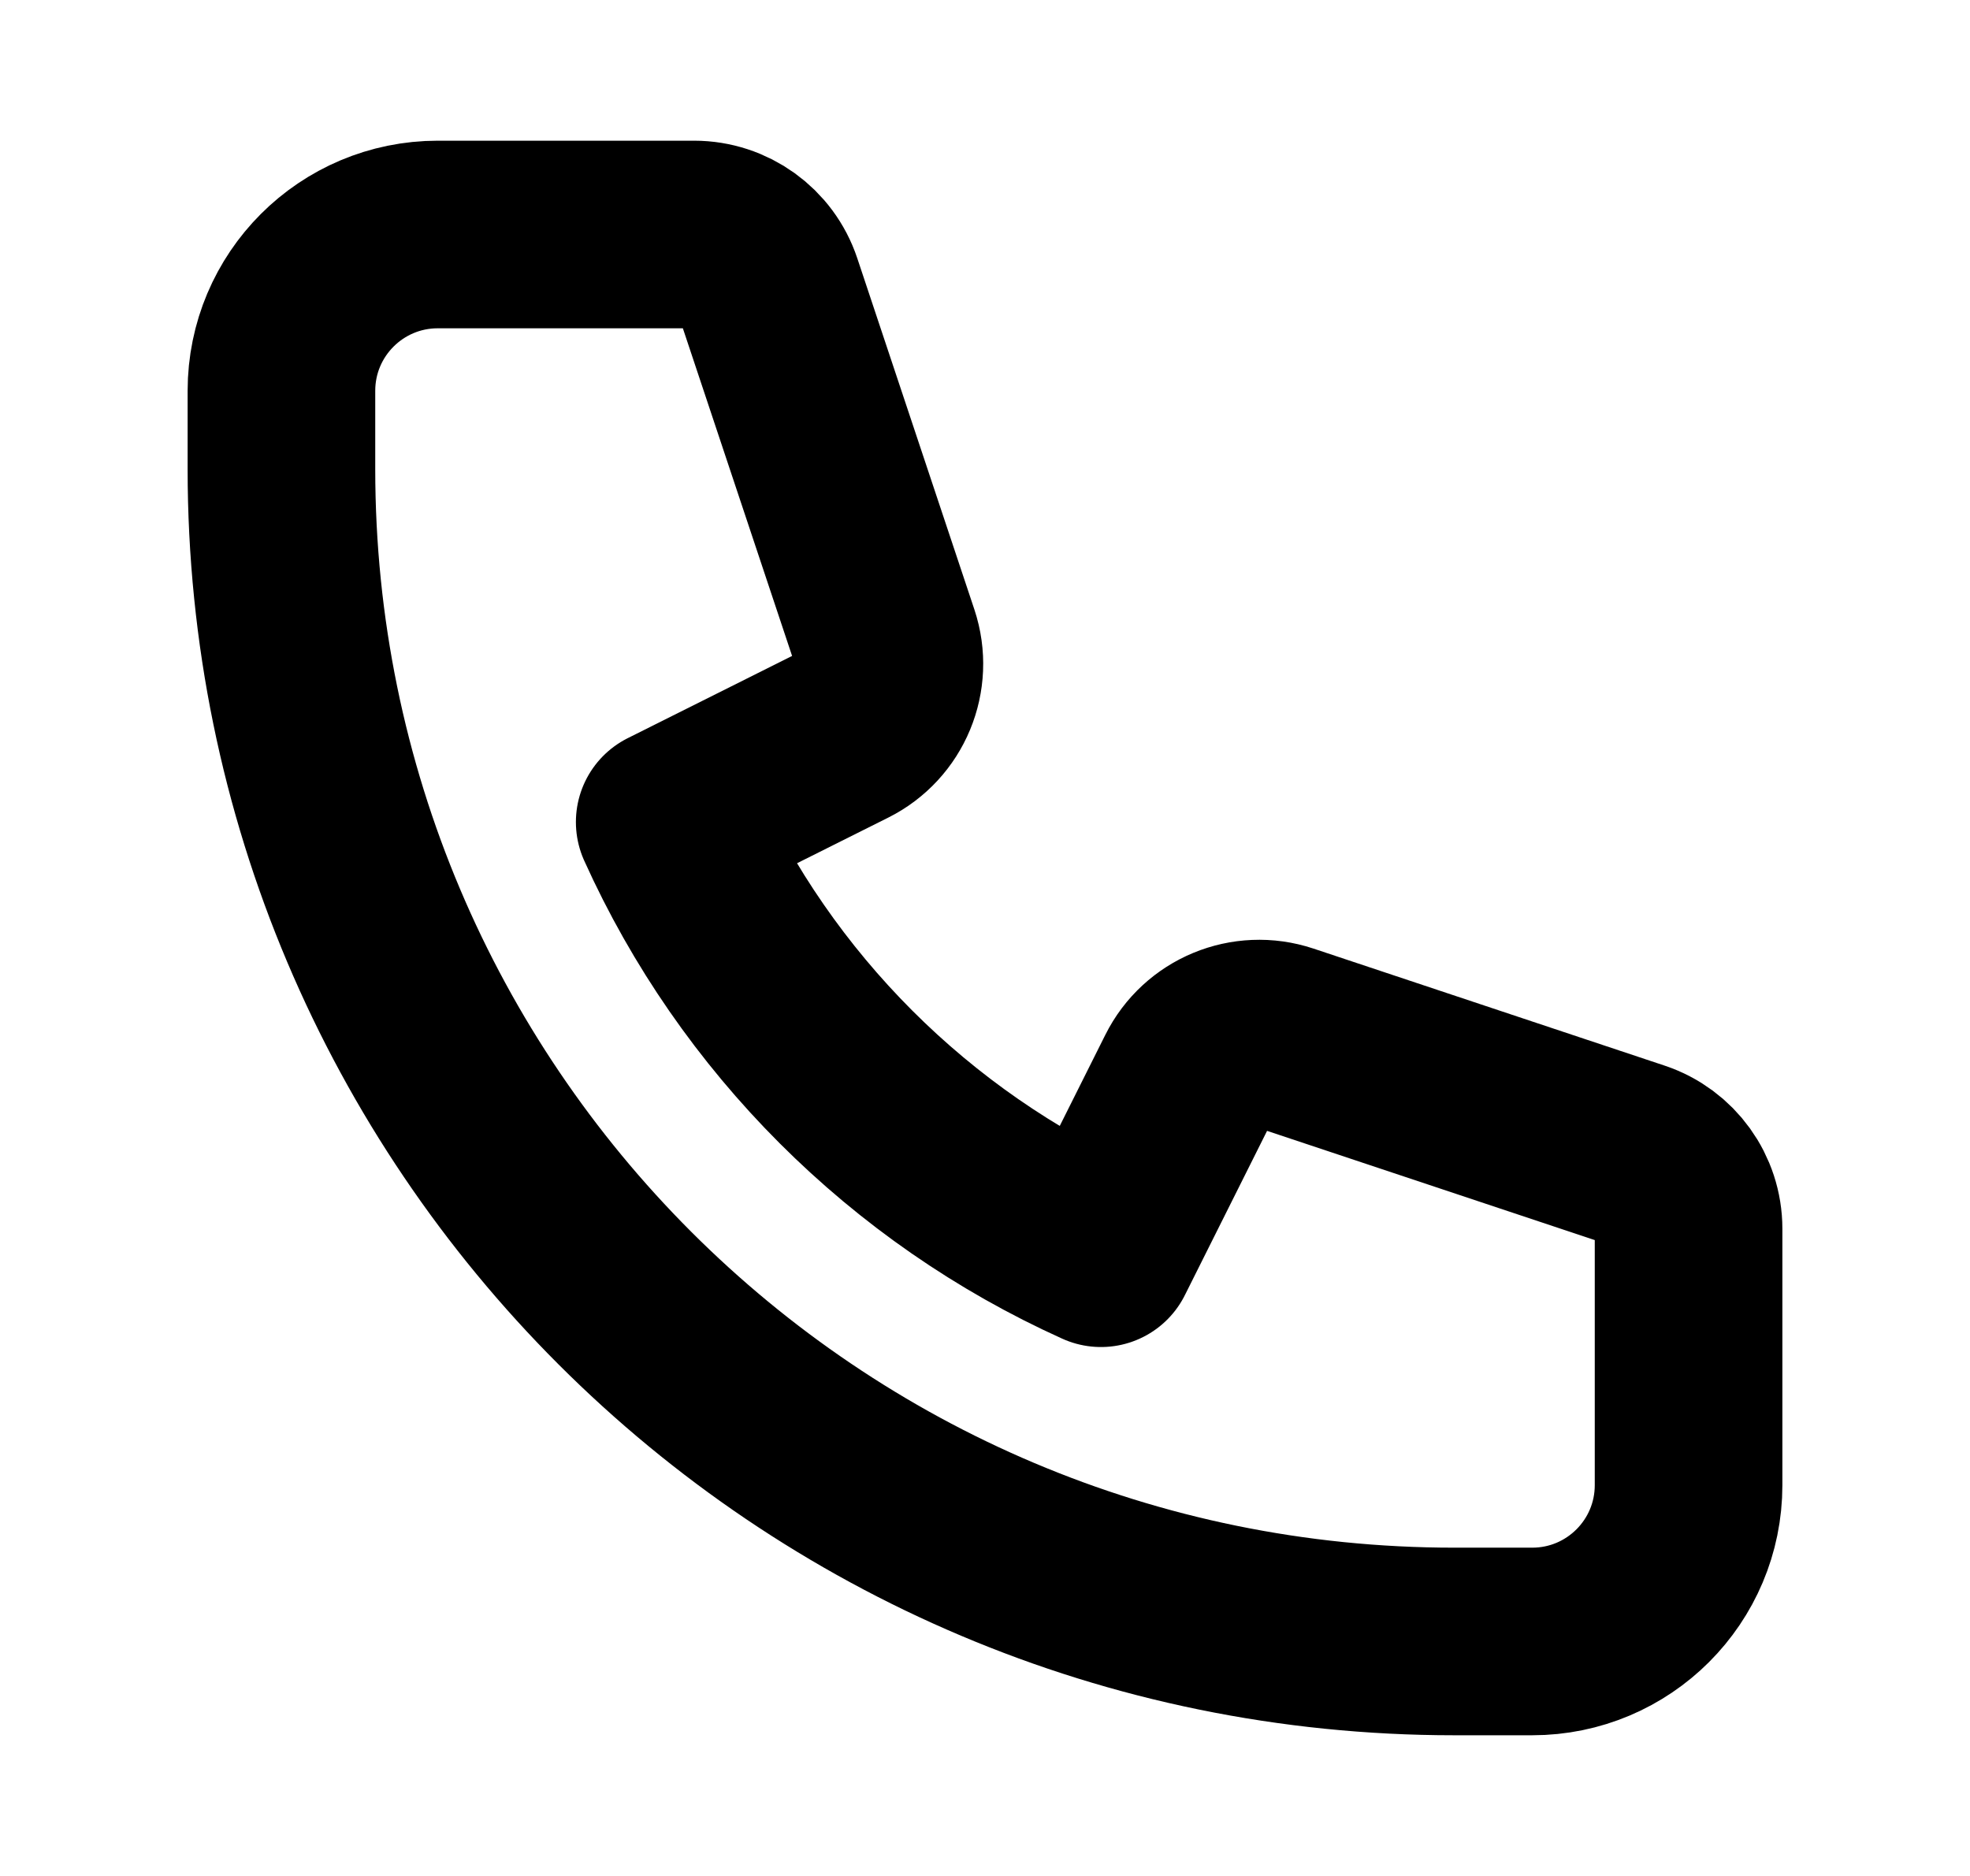 <svg width="21" height="20" viewBox="0 0 21 20" fill="none" xmlns="http://www.w3.org/2000/svg">
<path d="M3 4.167C3 3.246 3.746 2.5 4.667 2.5H7.399C7.758 2.5 8.077 2.73 8.19 3.07L9.438 6.814C9.569 7.208 9.391 7.638 9.02 7.823L7.139 8.764C8.058 10.801 9.699 12.442 11.736 13.361L12.677 11.48C12.862 11.109 13.292 10.931 13.686 11.062L17.43 12.31C17.77 12.424 18 12.742 18 13.101V15.833C18 16.754 17.254 17.5 16.333 17.5H15.5C8.596 17.5 3 11.904 3 5V4.167Z" stroke="black" stroke-width="2" stroke-linecap="round" stroke-linejoin="round"/>
</svg>
